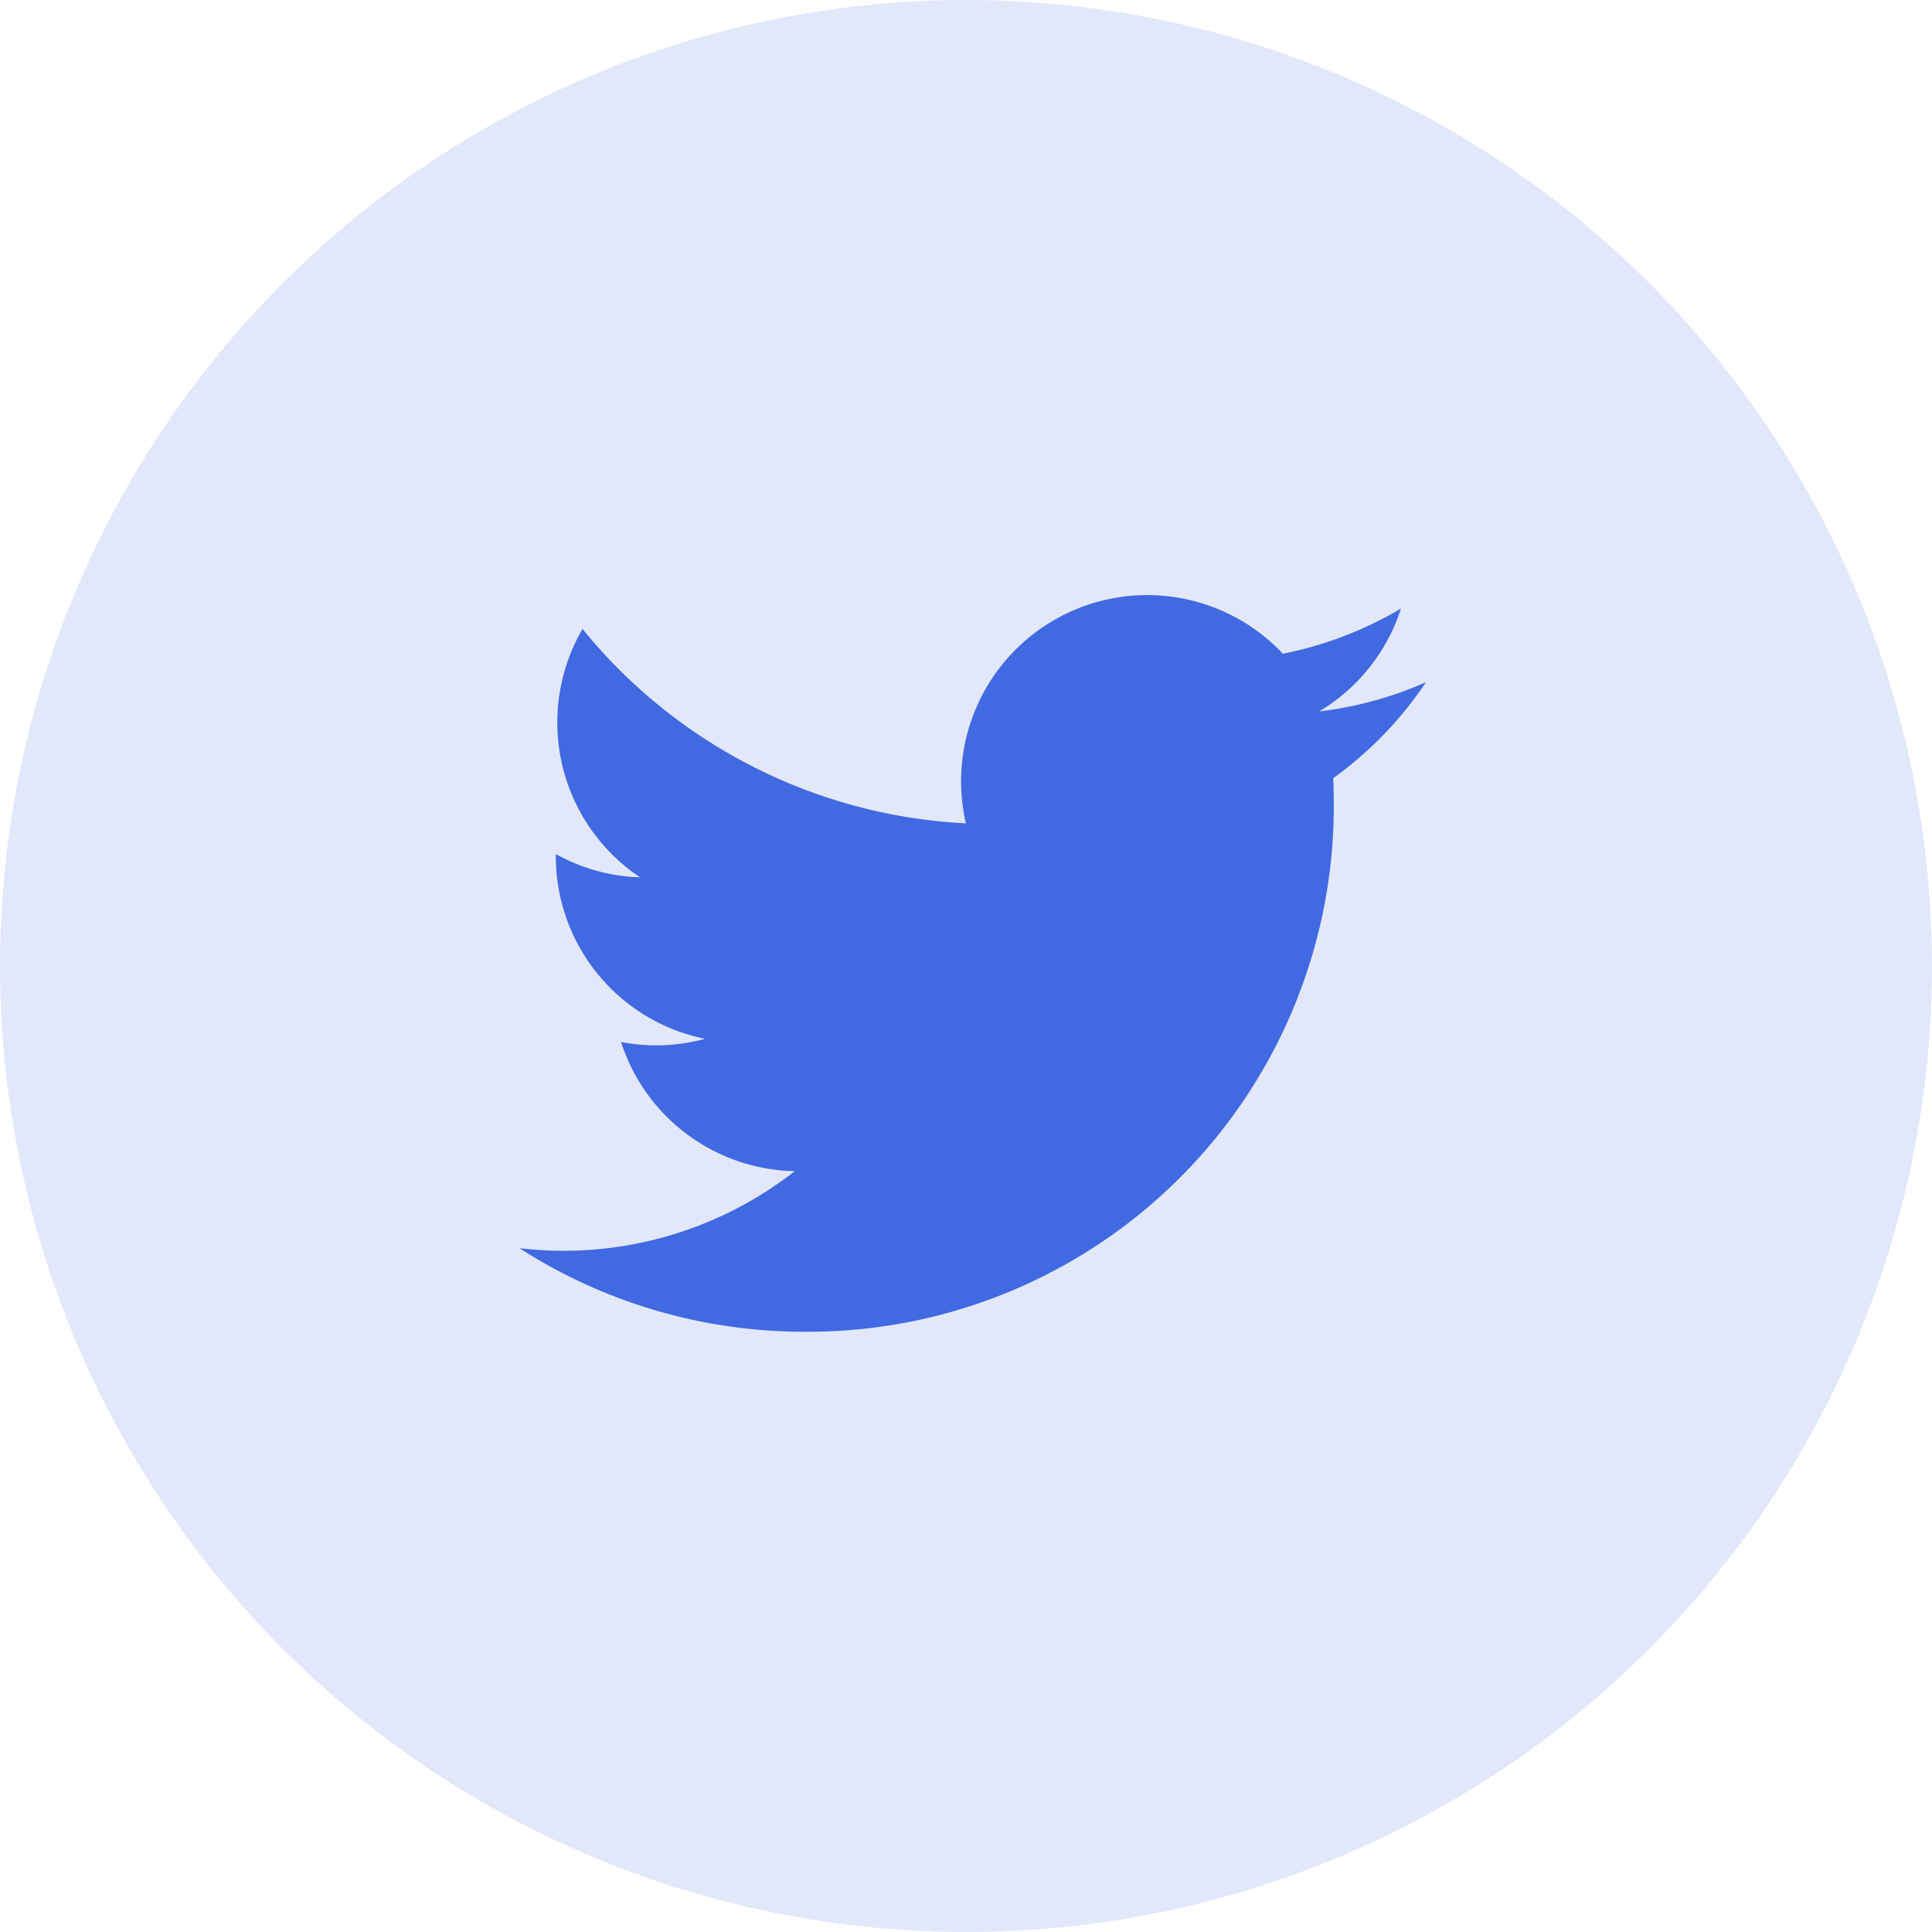 <svg xmlns="http://www.w3.org/2000/svg" xmlns:xlink="http://www.w3.org/1999/xlink" width="42" height="42" viewBox="0 0 42 42"><defs><clipPath id="a"><rect width="20" height="20" transform="translate(-0.291 -0.087)" fill="#4169e1"/></clipPath></defs><g transform="translate(-1127 -27)"><circle cx="21" cy="21" r="21" transform="translate(1127 27)" fill="#4169e1" opacity="0.15"/><g transform="translate(1138.291 38.087)" clip-path="url(#a)"><path d="M21.161,6.088a8.046,8.046,0,0,1-2.323.637,4.051,4.051,0,0,0,1.778-2.237,8.1,8.1,0,0,1-2.568.982,4.047,4.047,0,0,0-6.89,3.688A11.482,11.482,0,0,1,2.823,4.932a4.049,4.049,0,0,0,1.252,5.4,4.032,4.032,0,0,1-1.832-.506c0,.017,0,.034,0,.051a4.047,4.047,0,0,0,3.244,3.965,4.066,4.066,0,0,1-1.065.142,4.006,4.006,0,0,1-.761-.073,4.048,4.048,0,0,0,3.777,2.808,8.16,8.16,0,0,1-5.987,1.674,11.443,11.443,0,0,0,6.2,1.817A11.427,11.427,0,0,0,19.155,8.7q0-.263-.011-.524A8.19,8.19,0,0,0,21.161,6.088Z" transform="translate(-1.451 -2.346)" fill="#4169e1"/></g></g></svg>